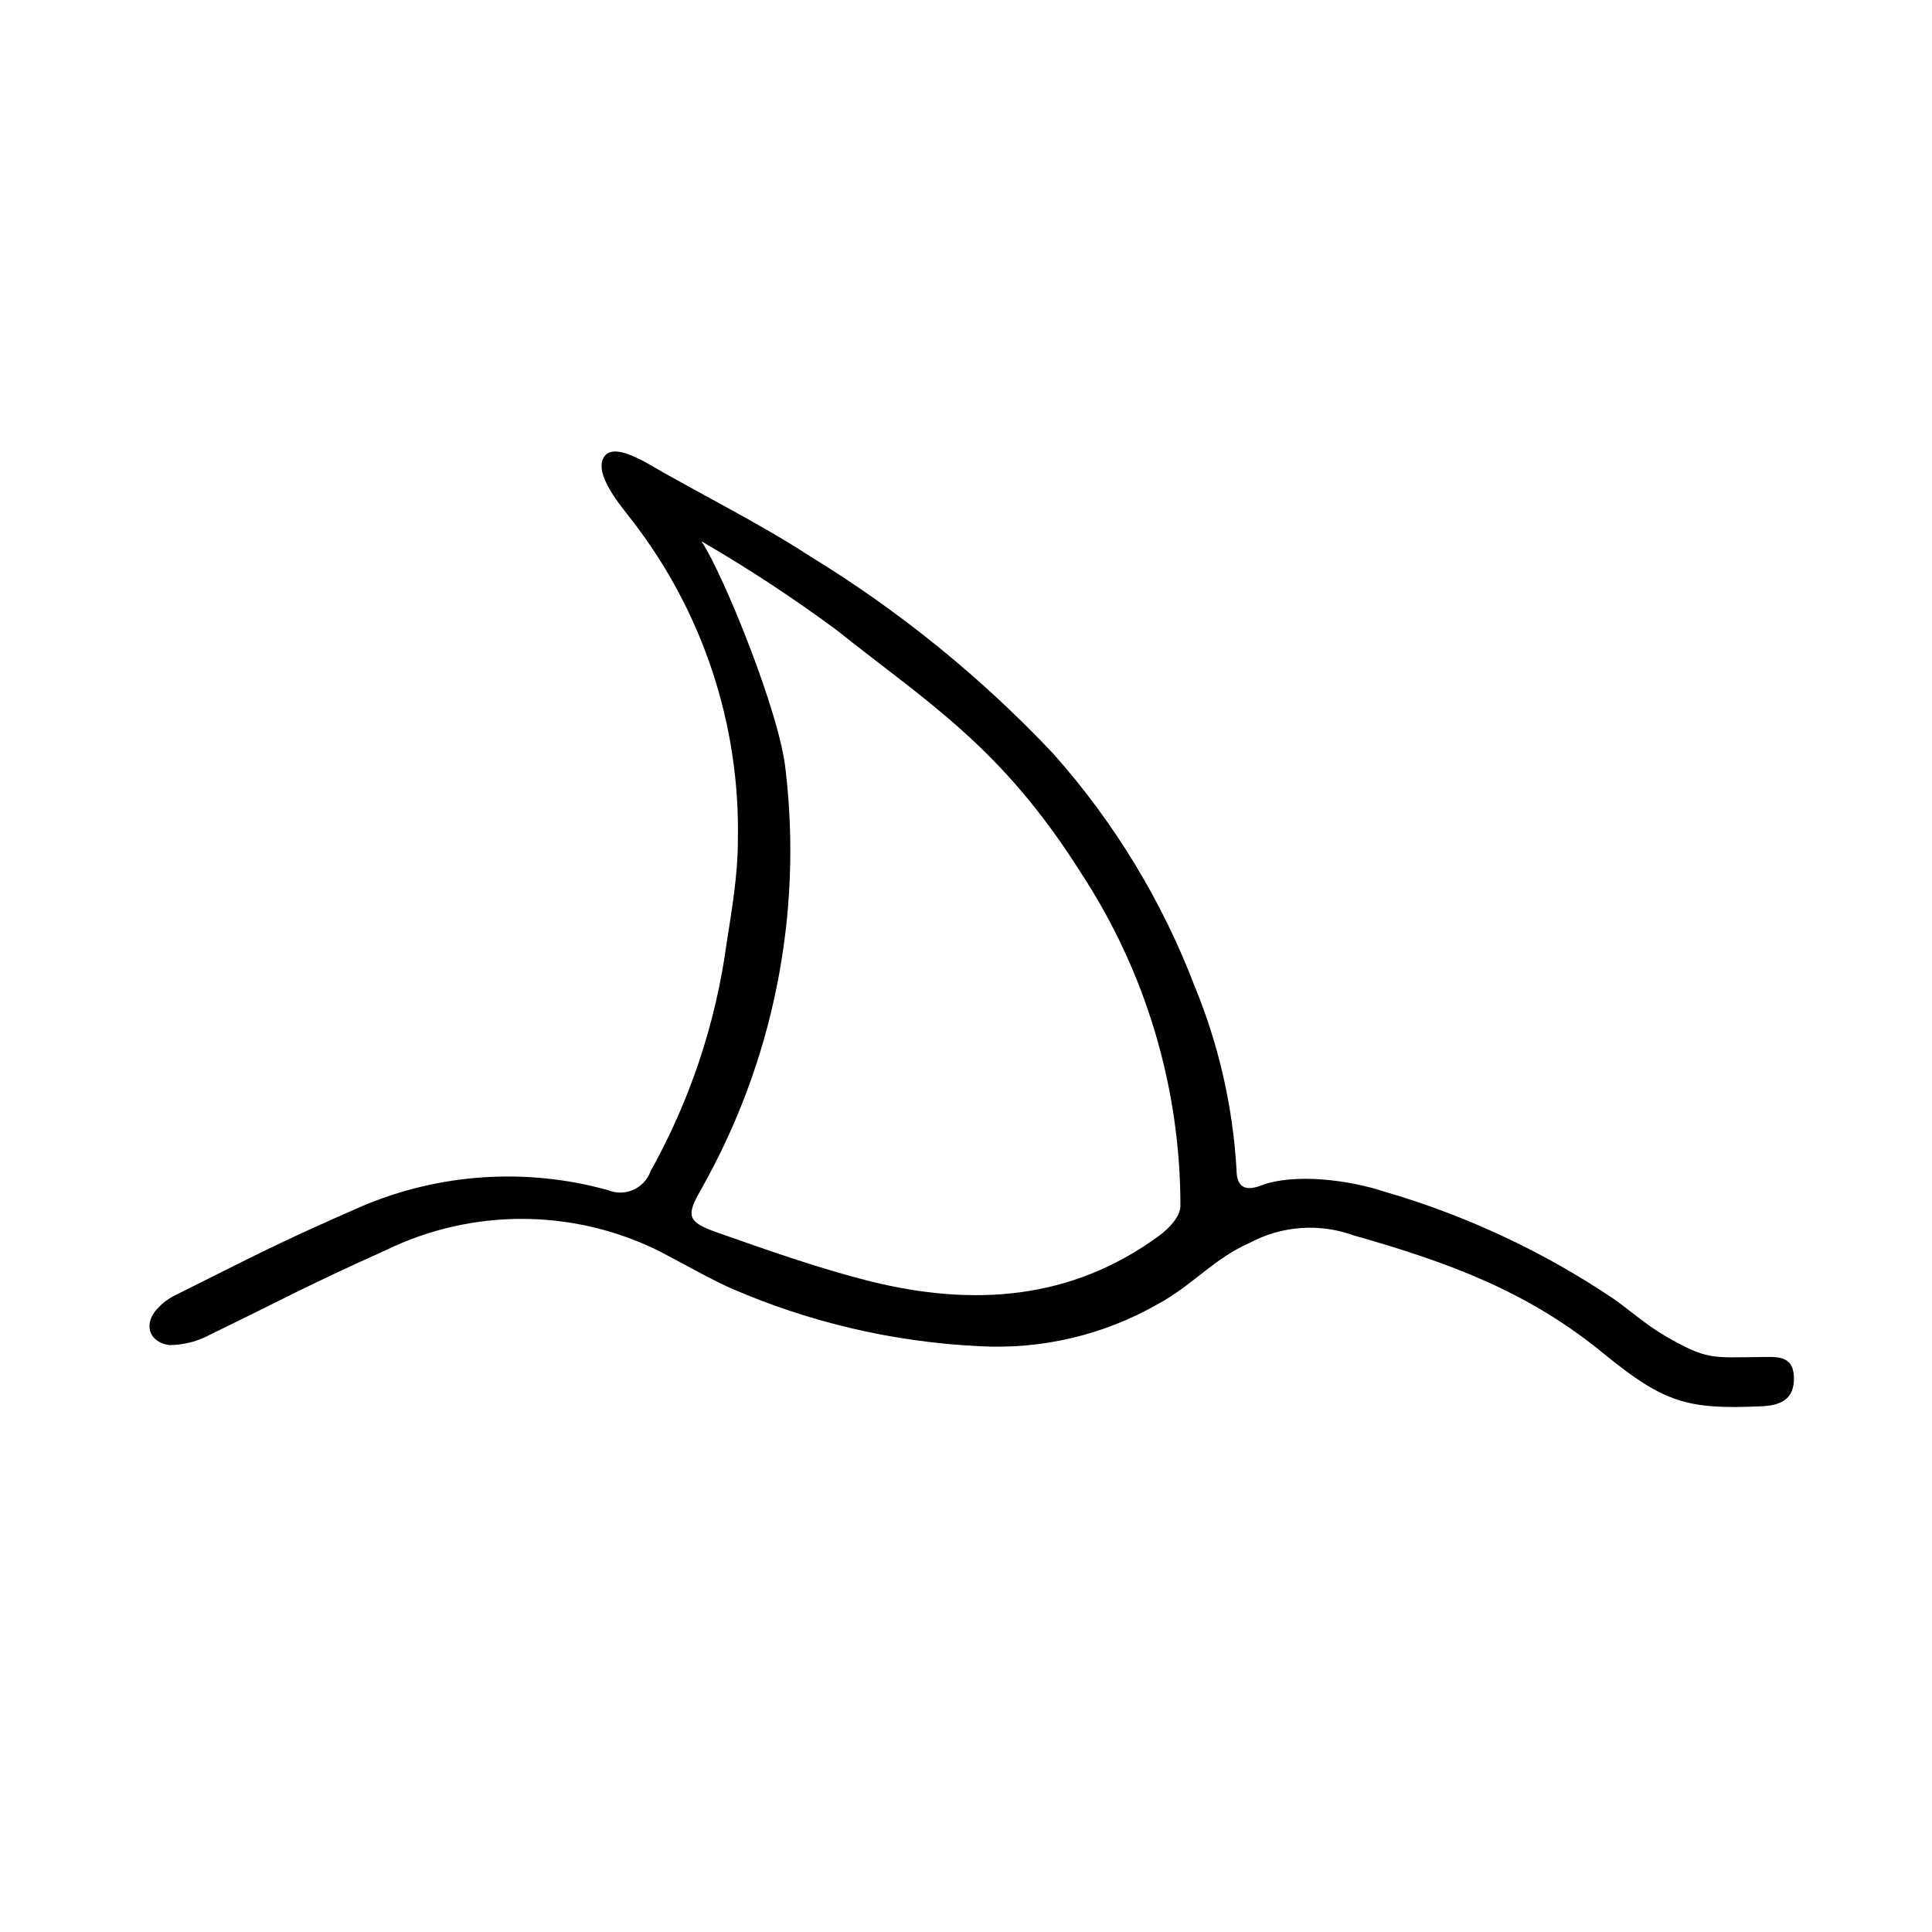 <?xml version="1.0" encoding="UTF-8"?>
<!-- Uploaded to: ICON Repo, www.iconrepo.com, Generator: ICON Repo Mixer Tools -->
<svg fill="#000000" width="800px" height="800px" version="1.1" viewBox="144 144 512 512" xmlns="http://www.w3.org/2000/svg">
 <path d="m339.54 366.8c0.645-30.738-9.301-60.766-28.164-85.043-2.316-3.074-10.531-12.395-7.152-16.879 2.168-2.871 7.809 0 10.73 1.562 13.703 8.012 30.23 16.172 43.578 24.887v0.004c23.742 14.504 45.445 32.105 64.539 52.344 16.211 18.191 28.965 39.195 37.633 61.969 6.305 15.371 10.016 31.68 10.984 48.266 0 4.18 1.812 6.047 6.449 4.281 9.02-3.426 23.578-1.41 32.598 1.562h-0.004c21.656 6.277 42.207 15.879 60.91 28.465 4.484 3.176 8.664 6.902 13.402 9.672 11.438 6.648 12.543 5.844 25.543 5.742 3.93 0 8.613-0.707 8.816 5.289 0.203 5.996-3.629 7.559-8.613 7.758-19.648 0.906-25.797-0.957-41.613-13.805-20.152-16.625-41.312-24.336-66.301-31.438l-0.004 0.004c-9.07-3.332-19.133-2.637-27.656 1.914-9.621 4.231-15.113 11.234-24.336 16.223-14.312 8.191-30.688 12.074-47.156 11.188-22.805-1.066-45.223-6.293-66.148-15.418-5.039-2.215-13.652-7.106-19.445-10.078l-0.004 0.004c-22.664-11.008-49.129-11.008-71.793 0-21.512 9.672-25.191 11.992-46.453 22.32l0.004-0.004c-3.391 1.887-7.207 2.875-11.086 2.871-5.441-0.805-6.902-5.742-2.973-9.773 1.195-1.312 2.609-2.402 4.184-3.223 22.168-11.035 26.953-13.754 49.625-23.68 20.699-8.863 43.801-10.41 65.496-4.383 2.156 0.895 4.59 0.859 6.723-0.094 2.137-0.953 3.785-2.742 4.562-4.945 10.449-18.711 17.285-39.219 20.152-60.457 1.41-9.02 2.973-18.086 2.973-27.105zm-9.574-79.25c5.644 8.516 20.707 45.344 22.219 60.457 4.559 38.562-3.312 77.57-22.469 111.34-3.93 6.852-3.527 8.465 4.082 11.184 13.504 4.734 27.055 9.574 40.91 13.047 27.055 6.699 53.203 5.039 76.527-12.141 2.519-1.863 5.594-5.039 5.594-7.859h-0.004c0-31.383-9.176-62.082-26.398-88.316-21.008-33.301-40.305-44.84-64.789-64.336-11.418-8.441-23.293-16.246-35.57-23.379z"/>
</svg>